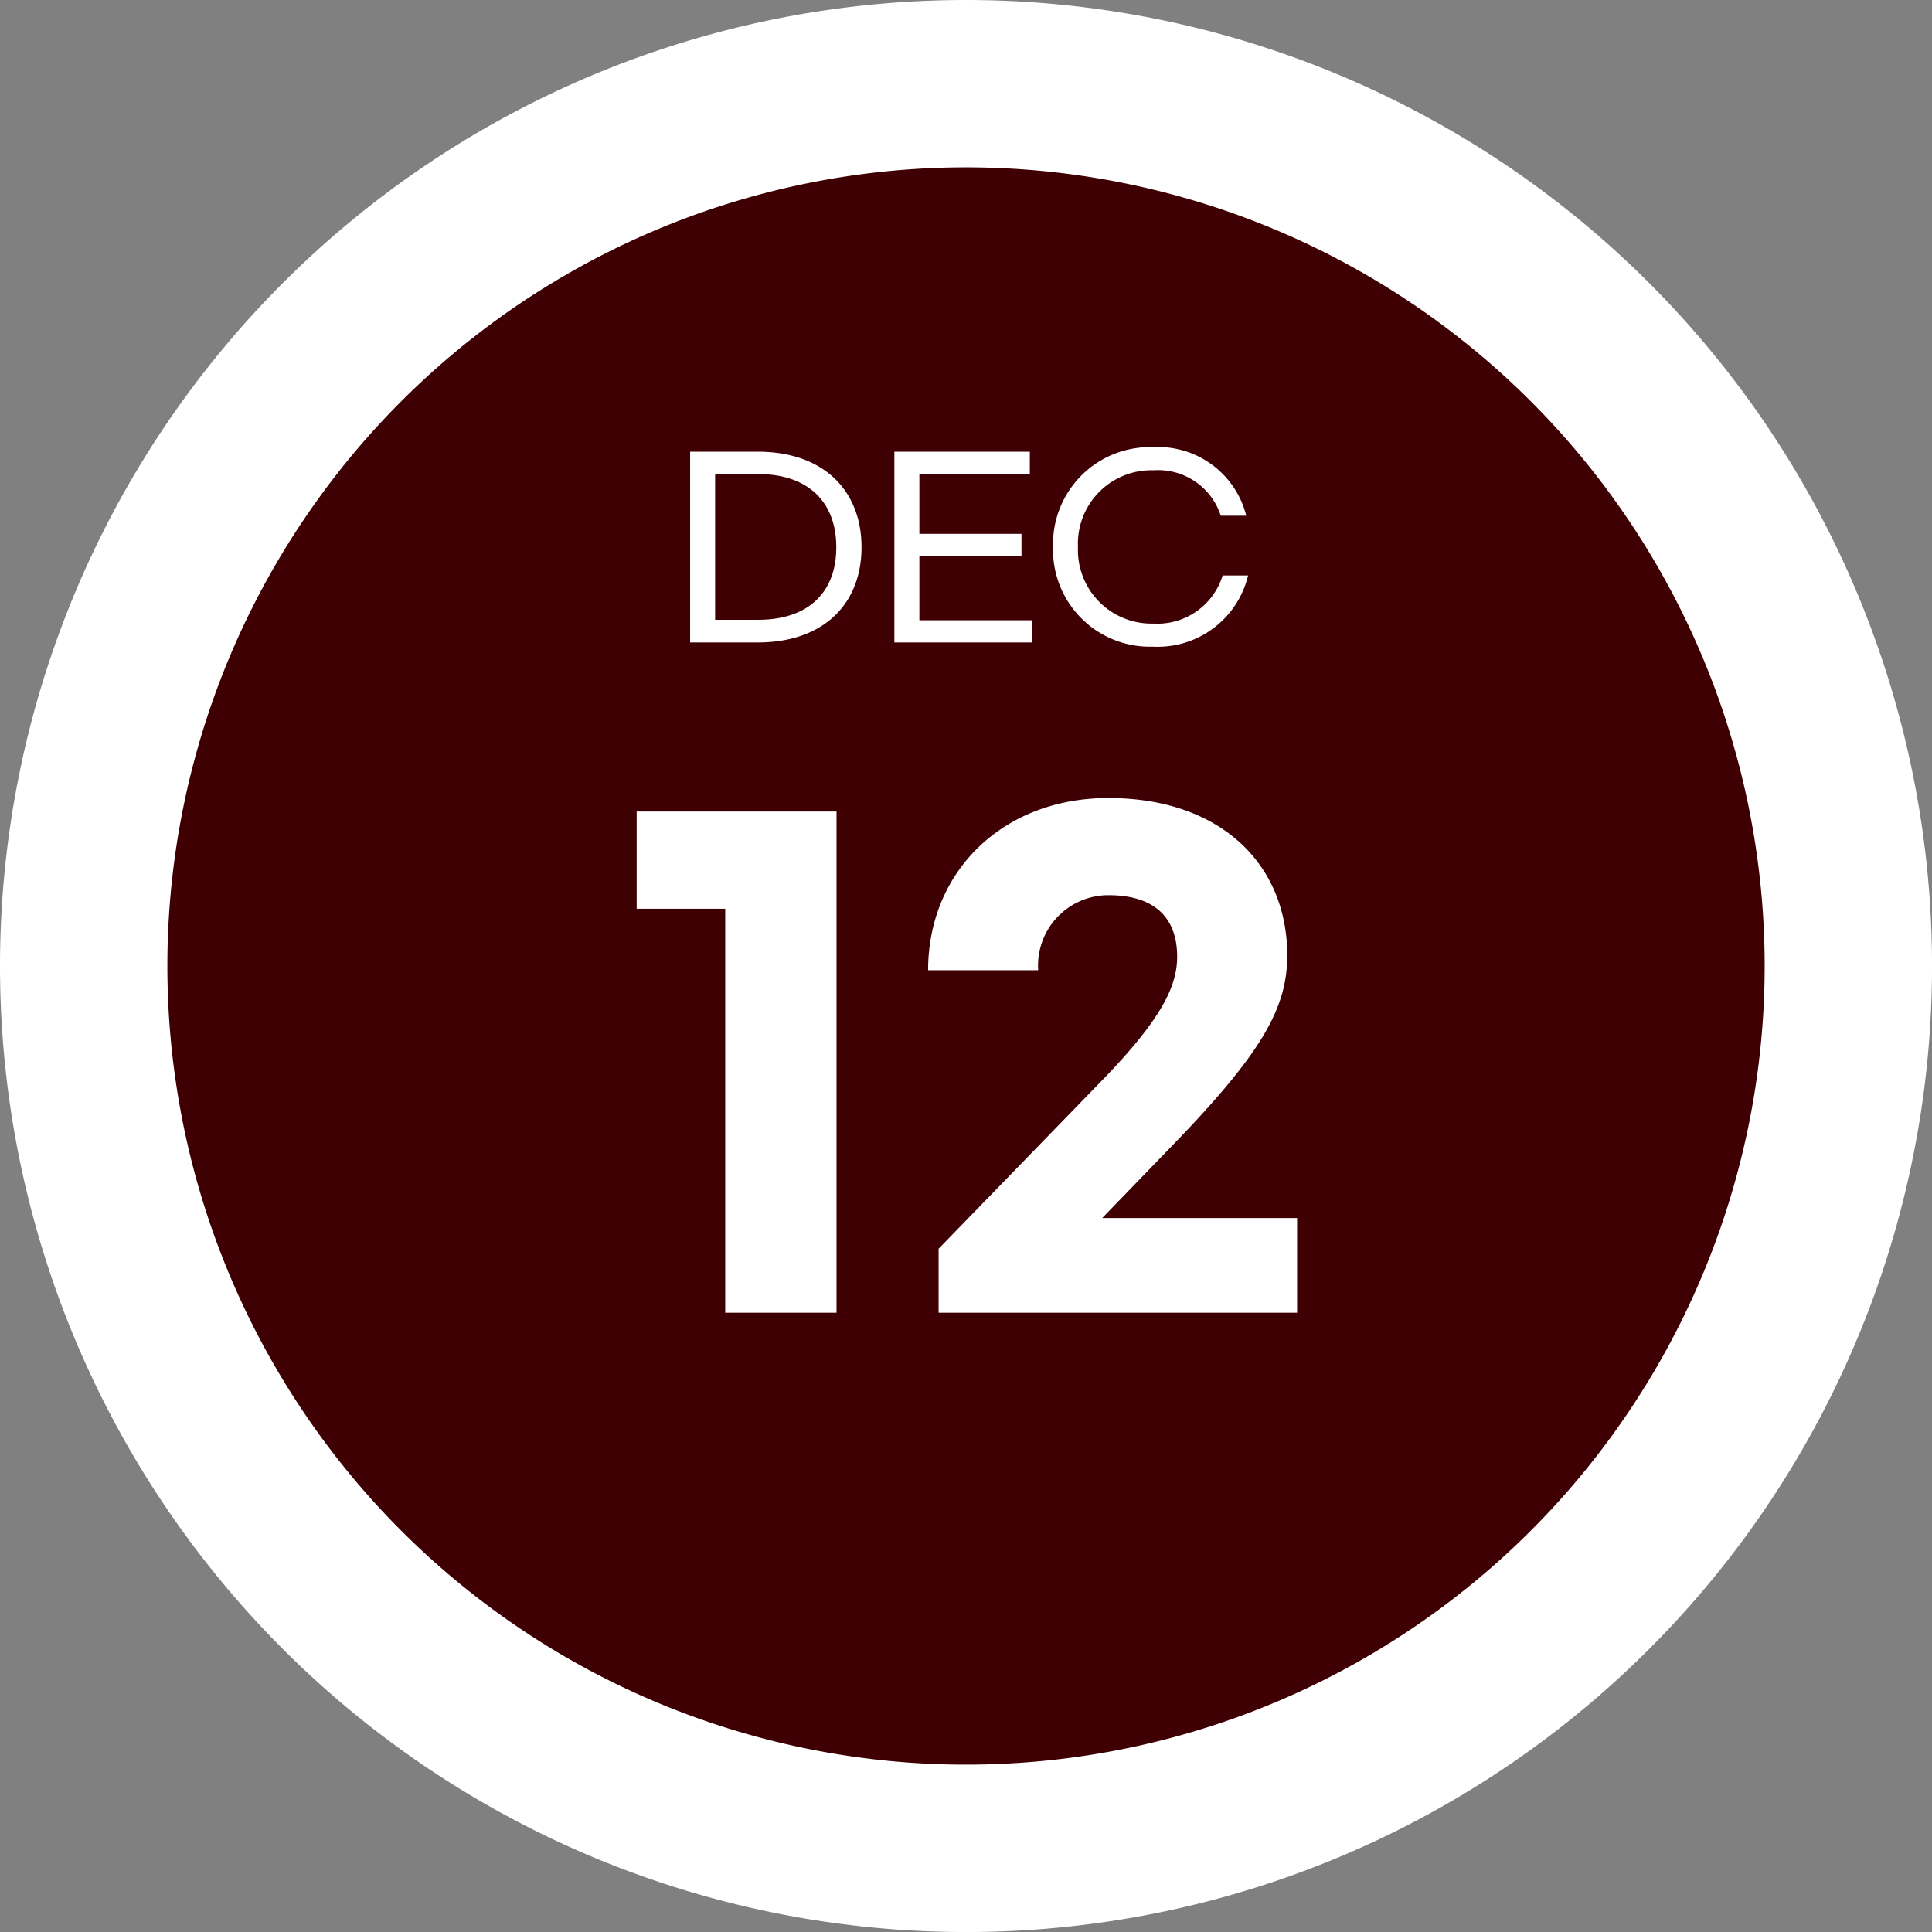 <svg xmlns="http://www.w3.org/2000/svg" width="97.398" height="97.398" viewBox="0 0 97.398 97.398">
  <rect x="0" y="0" width="97.398" height="97.398" fill="#808080" stroke="none"/>
  <g id="그룹_1900" data-name="그룹 1900" transform="translate(-3389.833 -8000.612)">
    <path id="패스_2395" data-name="패스 2395" d="M48.7,0A48.7,48.7,0,1,1,0,48.7,48.7,48.7,0,0,1,48.7,0Z" transform="translate(3389.833 8000.612)" fill="#fff"/>
    <path id="패스_2405" data-name="패스 2405" d="M40.262,0A40.262,40.262,0,1,1,0,40.262,40.262,40.262,0,0,1,40.262,0Z" transform="translate(3398.271 8009.049)" fill="#3f0003"/>
    <path id="패스_2414" data-name="패스 2414" d="M11.005-22.475H.93v4.9H5.394V2.79h5.611Zm13.7-.682c-5.332,0-9.083,3.72-9.083,8.68h5.549a3.548,3.548,0,0,1,3.534-3.782c2.449,0,3.472,1.24,3.472,3.1,0,1.426-.713,3.069-3.751,6.2L16.151-.434V2.79H34.224V-1.984H24.4l3.627-3.751c4.433-4.588,5.7-6.851,5.7-9.486C33.728-19.809,30.38-23.157,24.707-23.157Z" transform="translate(3421 8064)" fill="#fff"/>
    <path id="패스_2423" data-name="패스 2423" d="M1.032-8.616V1H4.44C7.752,1,9.672-.936,9.672-3.8S7.752-8.616,4.44-8.616ZM4.476-.144H2.292V-7.488H4.476C6.912-7.488,8.4-6.144,8.4-3.8S6.912-.144,4.476-.144Zm6.852-8.472V1h6.936V-.12H12.588V-3.36h5.148V-4.476H12.588V-7.5h5.568V-8.616ZM24.36,1.212a4.688,4.688,0,0,0,4.8-3.588H27.876A3.439,3.439,0,0,1,24.384.048a3.71,3.71,0,0,1-3.8-3.864,3.7,3.7,0,0,1,3.8-3.864,3.325,3.325,0,0,1,3.4,2.292h1.284a4.577,4.577,0,0,0-4.7-3.456,4.884,4.884,0,0,0-5.04,5.028A4.884,4.884,0,0,0,24.36,1.212Z" transform="translate(3423.593 8032)" fill="#fff"/>
  </g>
</svg>
